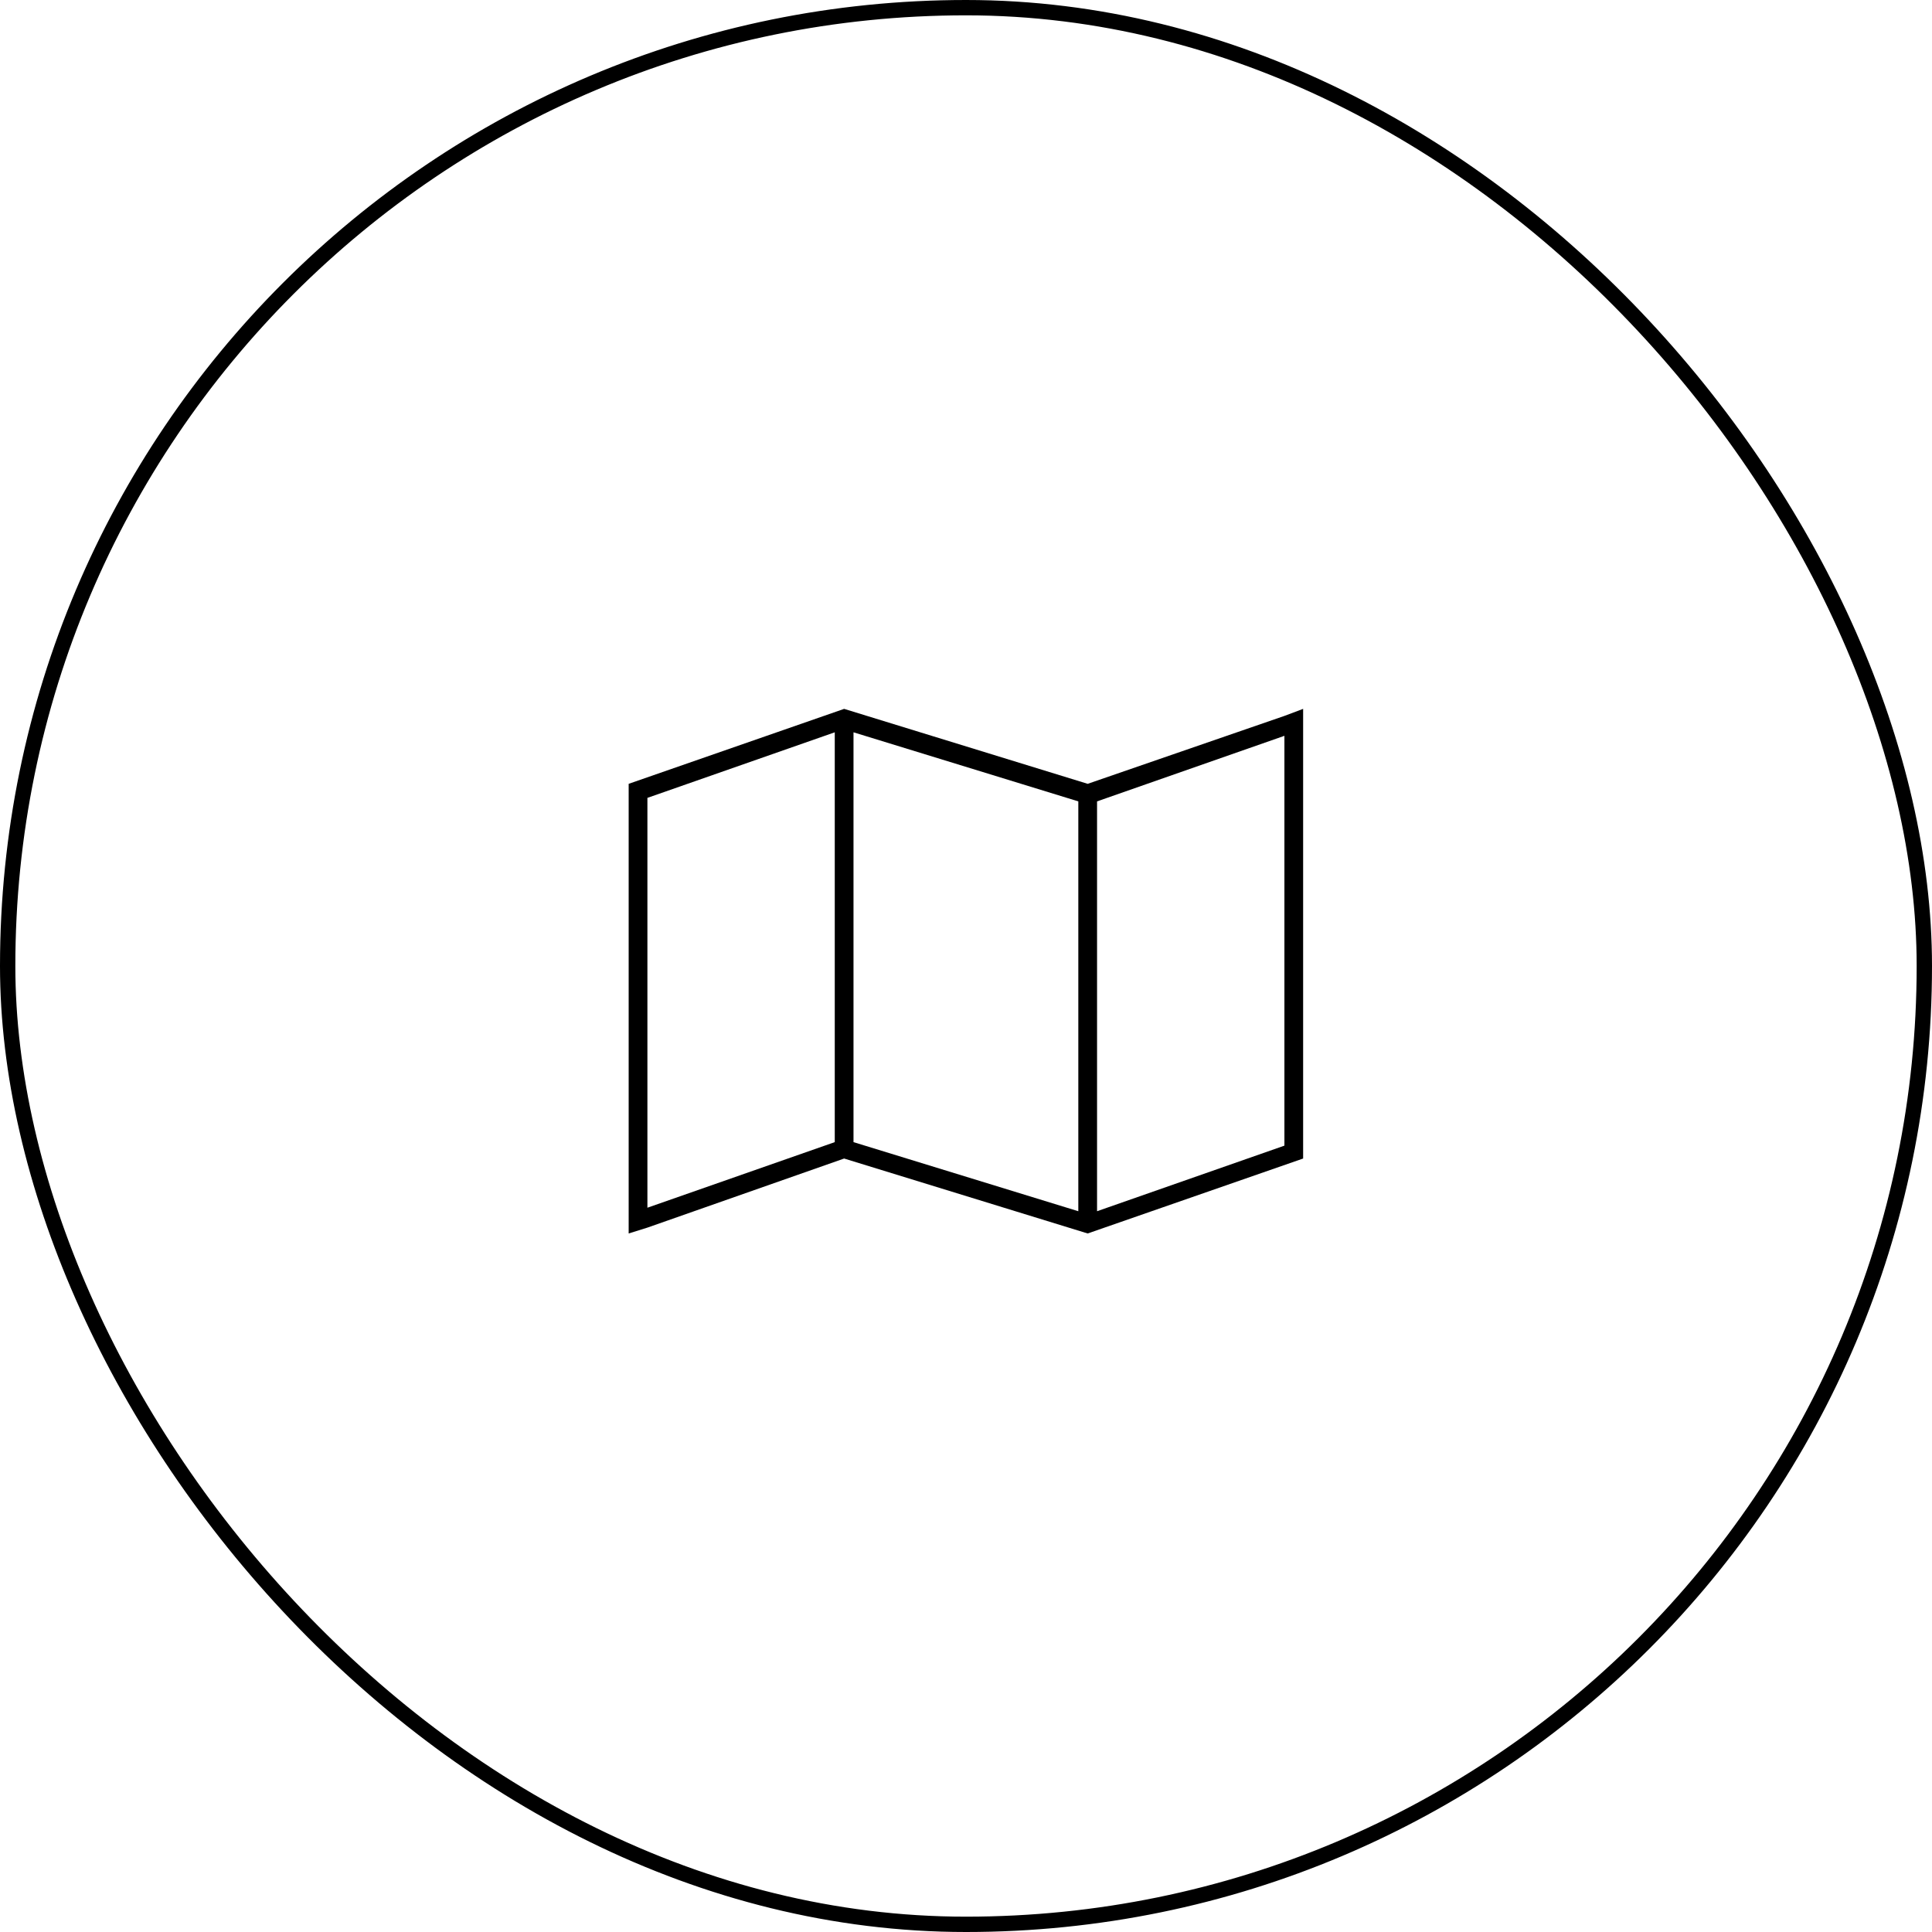 <svg width="126" height="126" viewBox="0 0 126 126" fill="none" xmlns="http://www.w3.org/2000/svg">
<rect x="0.5" y="0.5" width="125" height="125" rx="62.5" stroke="black"/>
<path d="M54.441 74.487V47.759L42.222 52.035V78.764L54.441 74.487ZM70.325 78.993V52.264L55.663 47.759V74.487L70.325 78.993ZM71.547 78.993L83.766 74.716V47.988L71.547 52.264V78.993ZM41 80.444V79.222V51.119L55.052 46.231L70.936 51.119L83.766 46.69L84.987 46.231V47.529V75.556L70.936 80.444L55.052 75.556L42.222 80.062L41 80.444Z" fill="black"/>
</svg>
